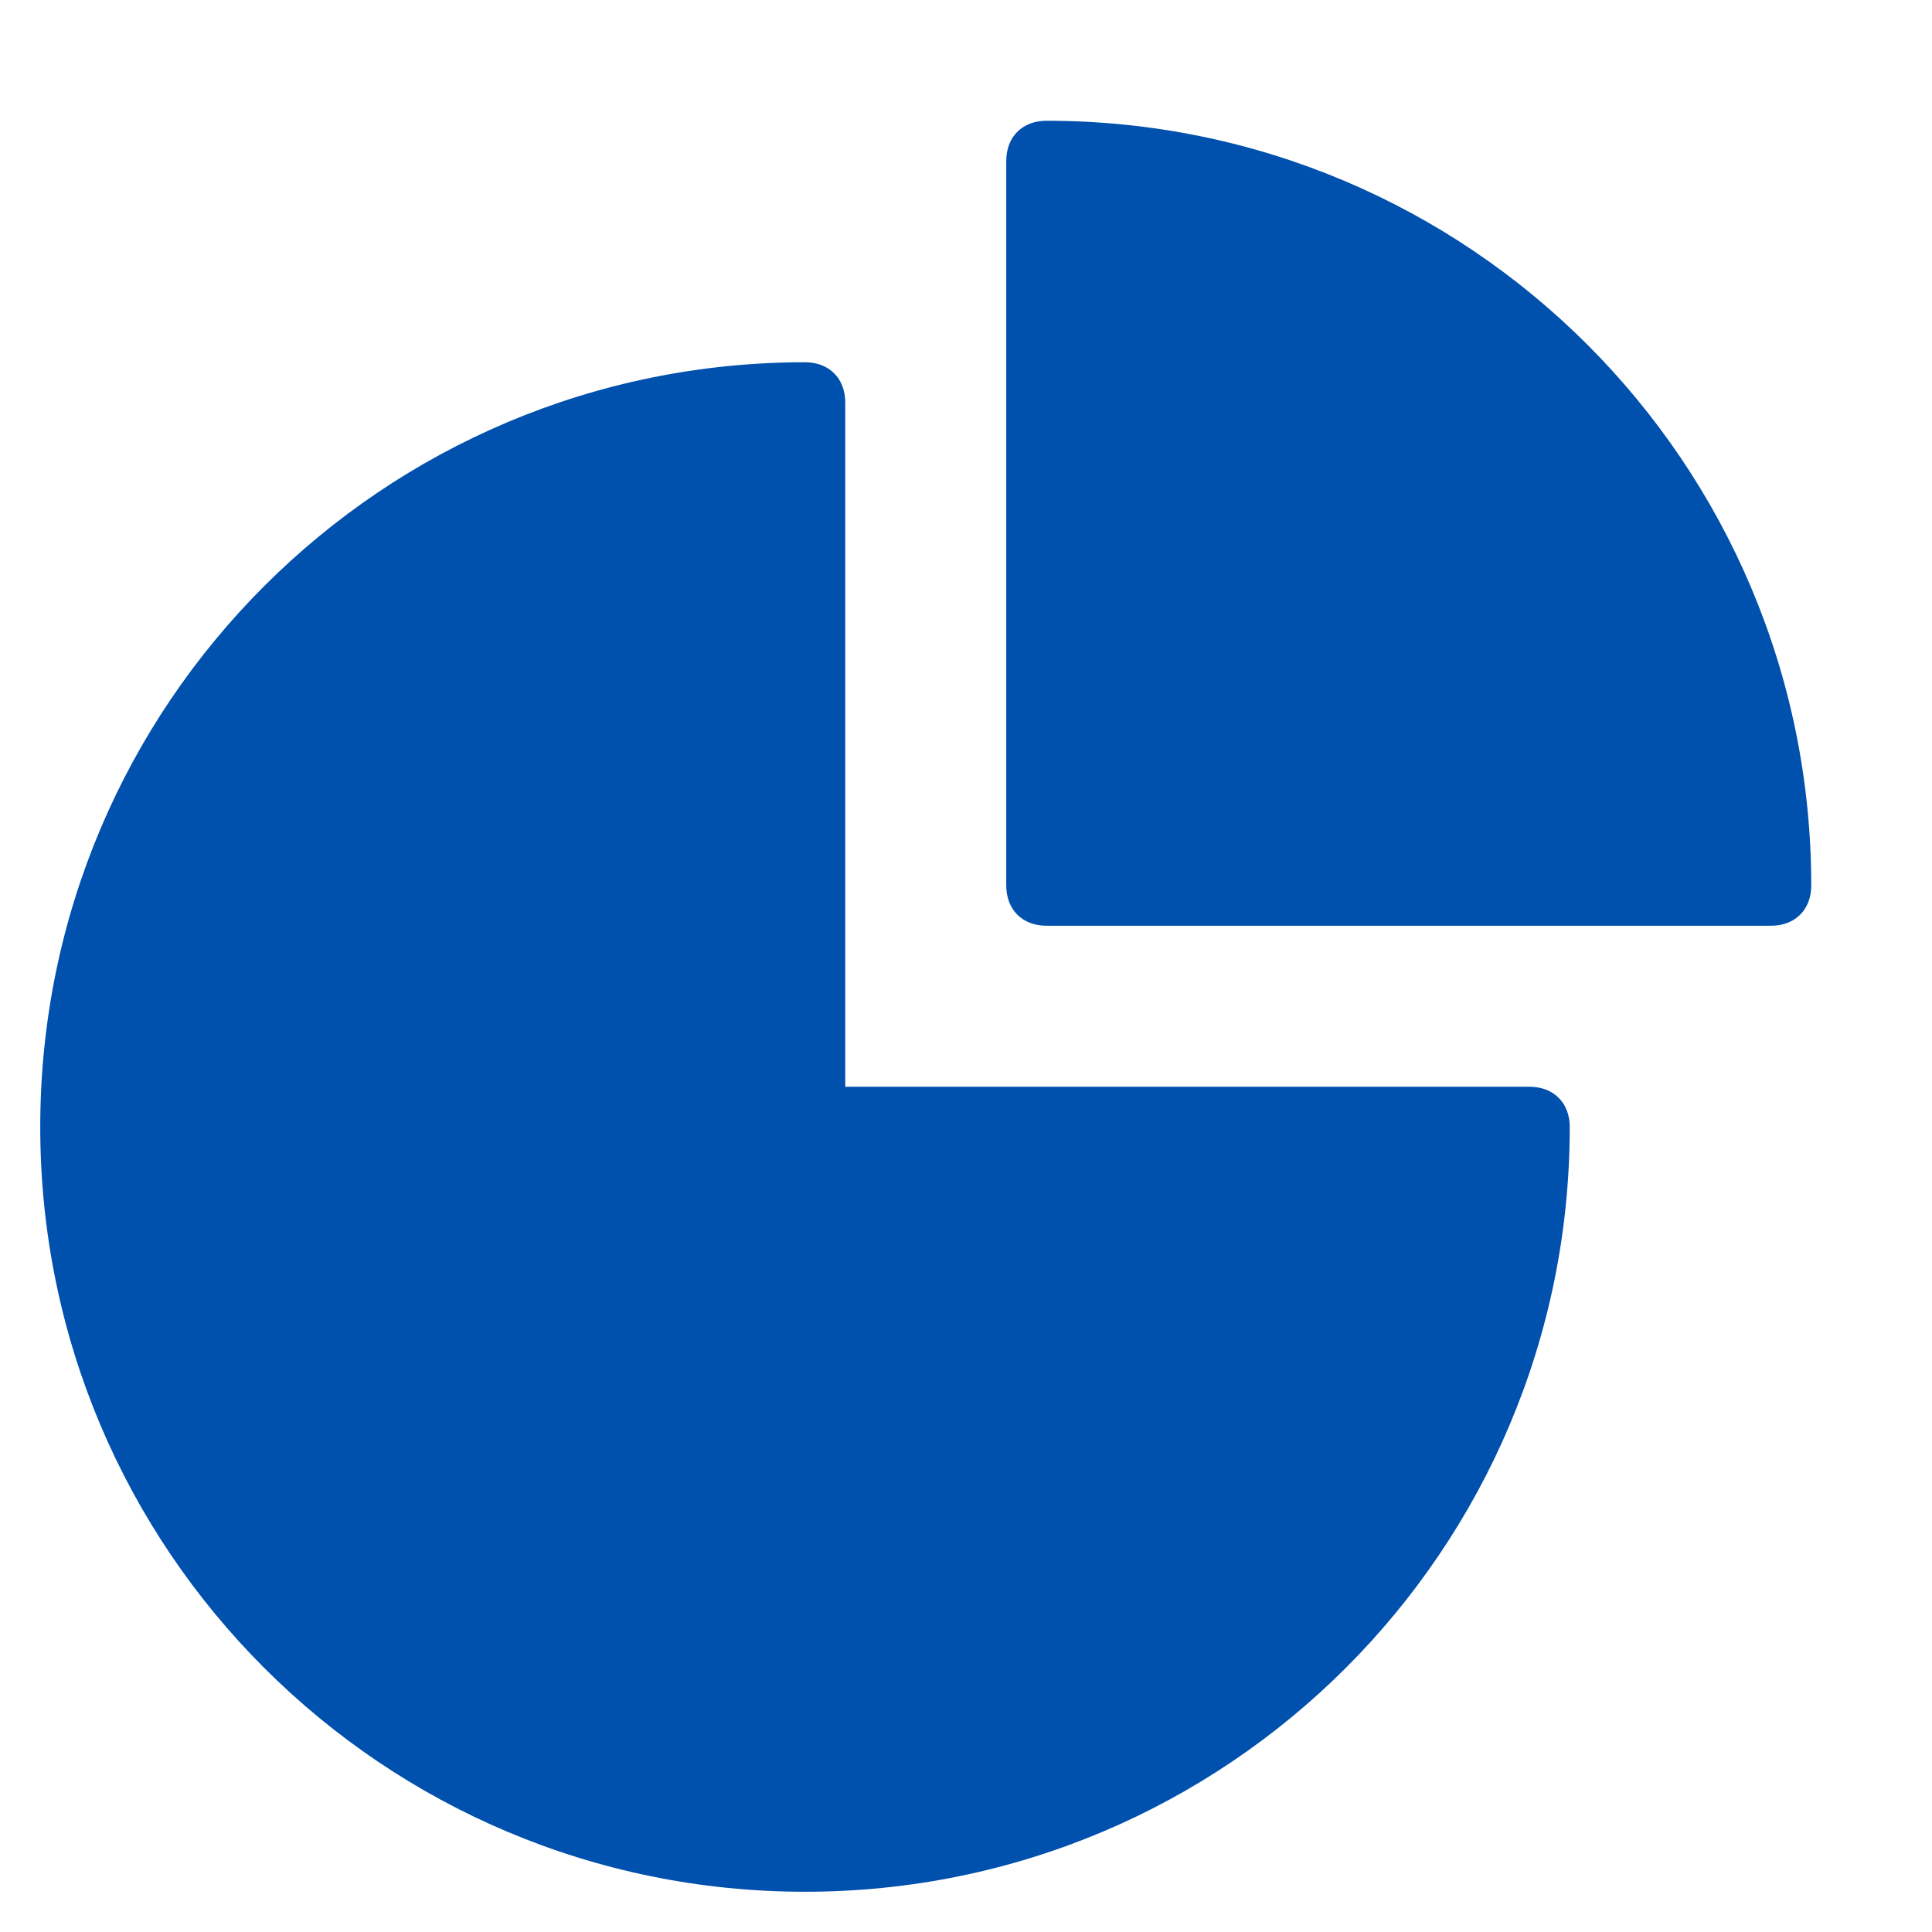 <svg xmlns="http://www.w3.org/2000/svg" xmlns:xlink="http://www.w3.org/1999/xlink" x="0px" y="0px" width="48px" height="48px" viewBox="0 0 48 48"><g >
<path data-color="color-2" fill="#0050AE" d="M26,3c-0.6,0-1,0.4-1,1v18c0,0.6,0.4,1,1,1h18c0.6,0,1-0.4,1-1C45,11.5,36.5,3,26,3z"/>
<path fill="#0050AE" d="M38,27H21V10c0-0.6-0.4-1-1-1C9.5,9,1,17.5,1,28s8.5,19,19,19s19-8.5,19-19C39,27.4,38.6,27,38,27z"/>
</g></svg>
